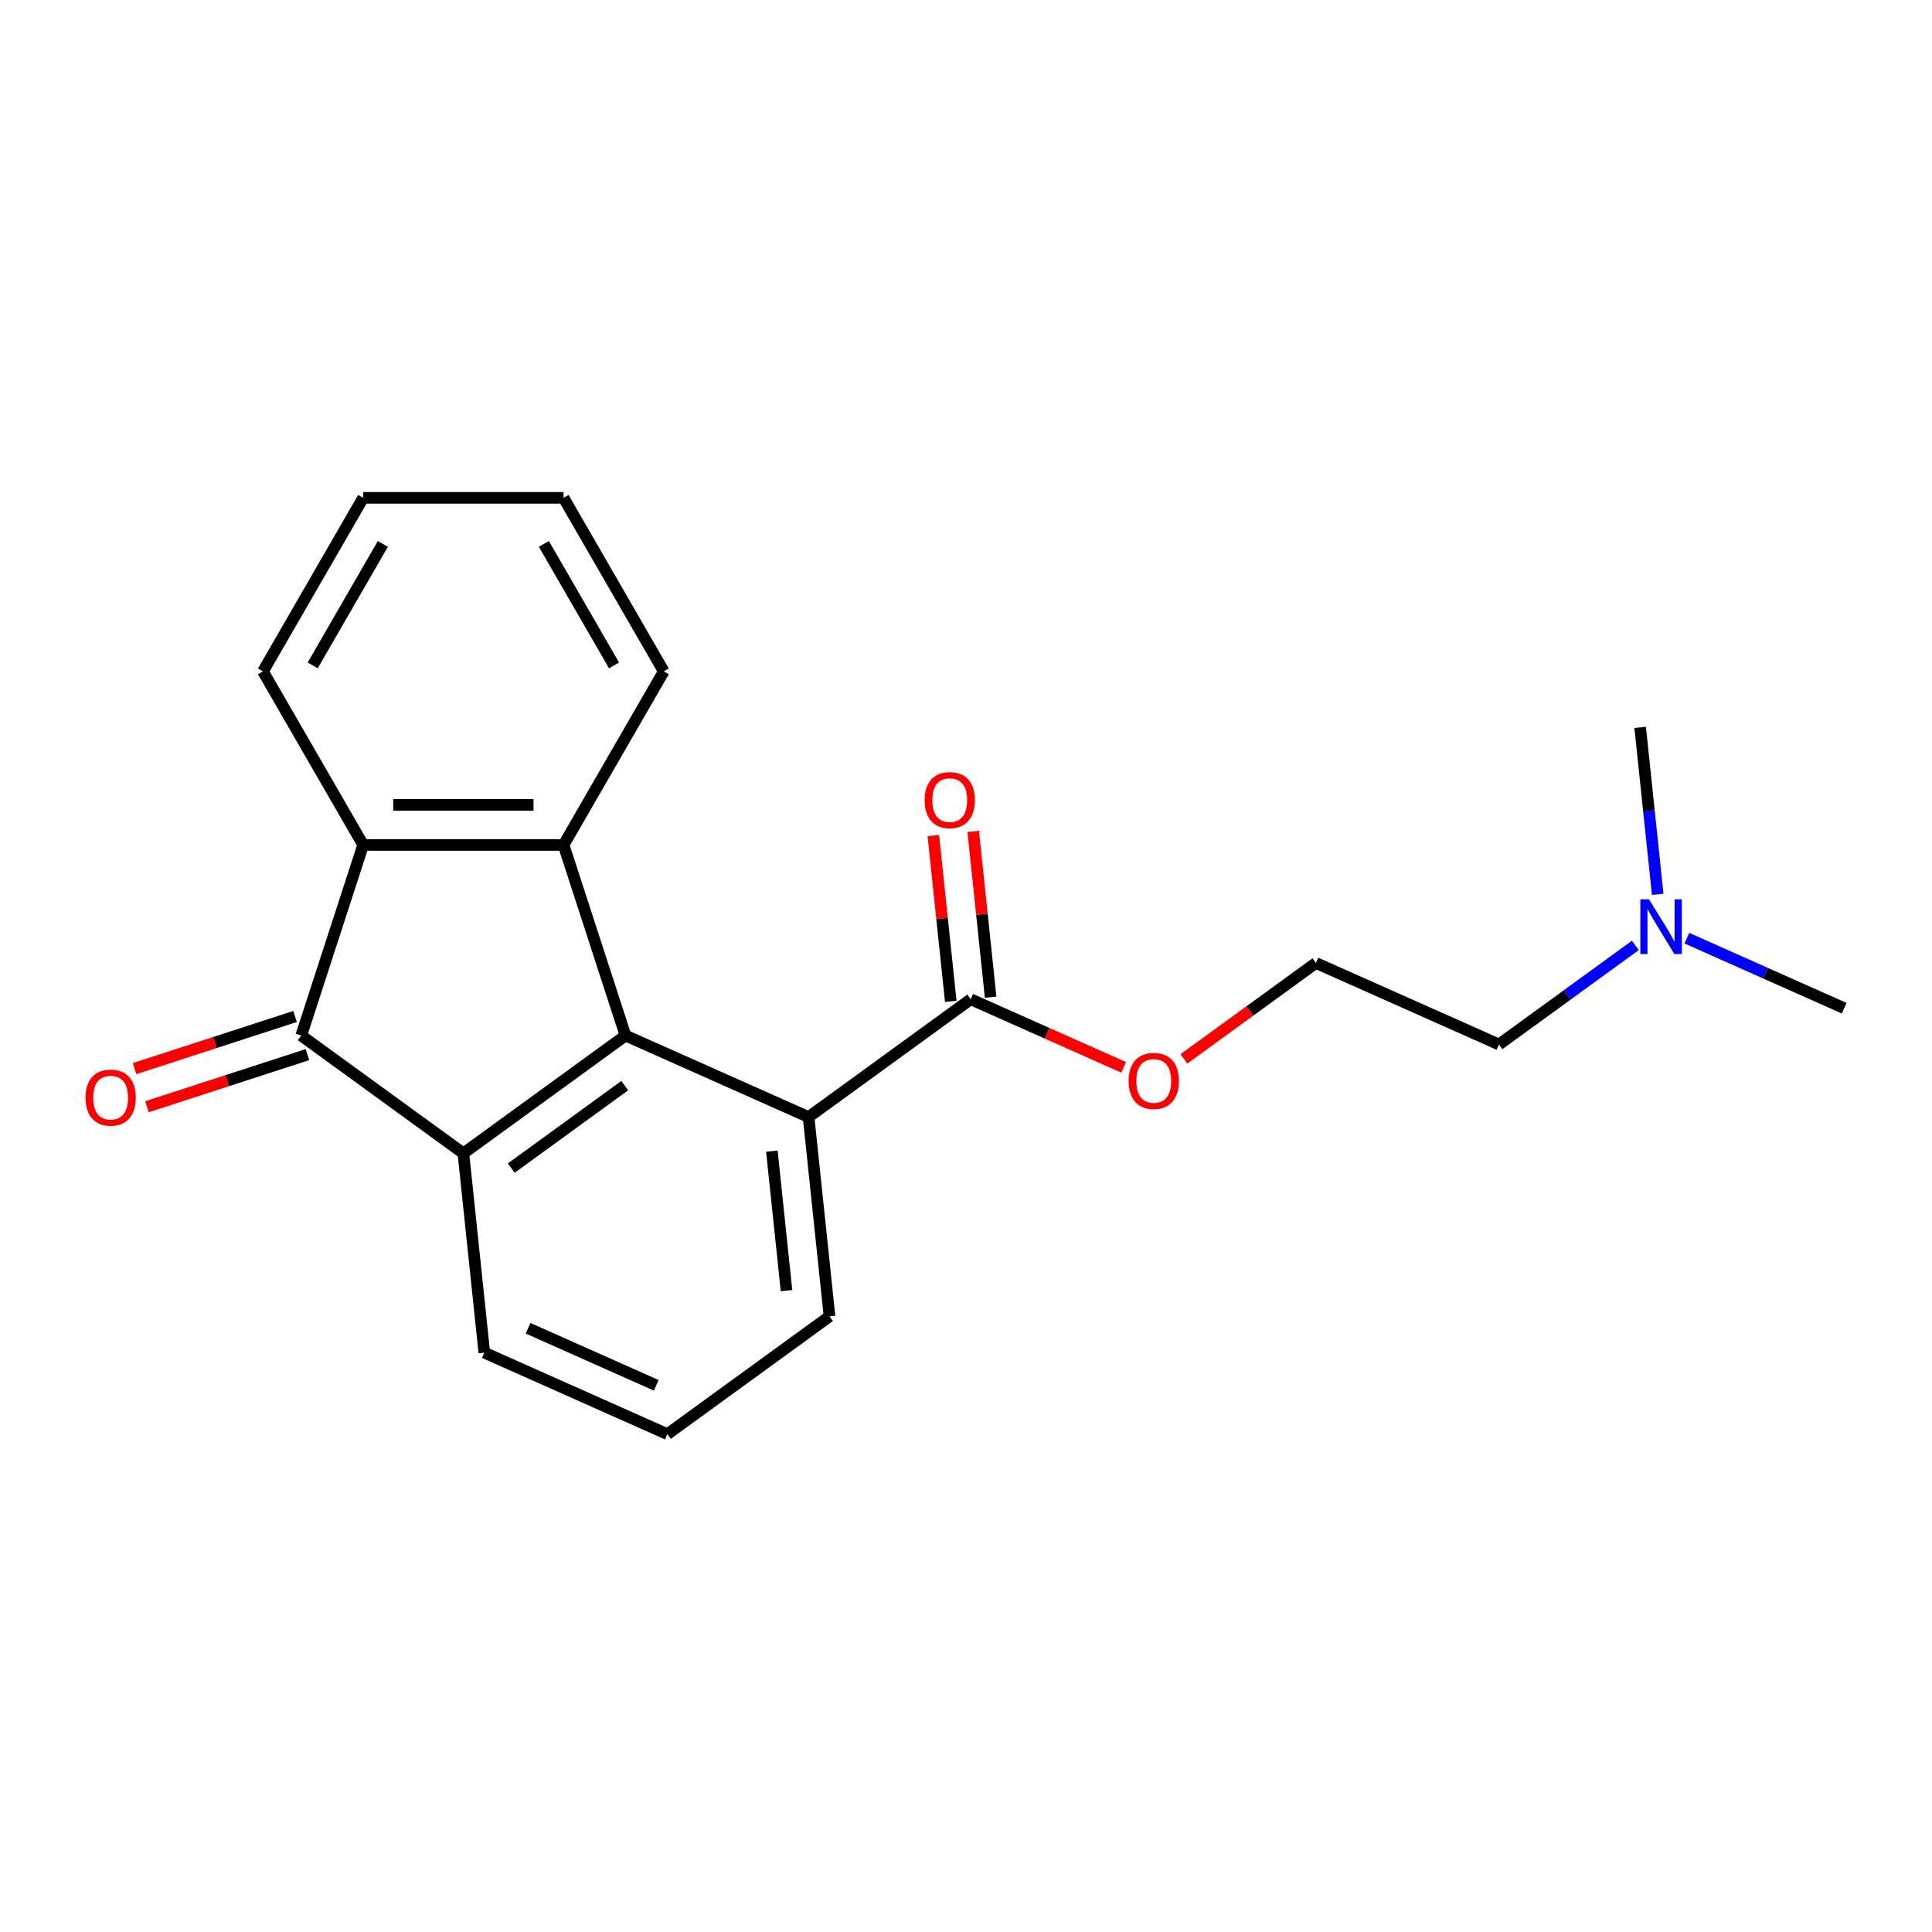 <?xml version='1.0' encoding='iso-8859-1'?>
<svg version='1.1' baseProfile='full'
              xmlns='http://www.w3.org/2000/svg'
                      xmlns:rdkit='http://www.rdkit.org/xml'
                      xmlns:xlink='http://www.w3.org/1999/xlink'
                  xml:space='preserve'
width='1000px' height='1000px' viewBox='0 0 1000 1000'>
<!-- END OF HEADER -->
<rect style='opacity:1.0;fill:#FFFFFF;stroke:none' width='1000' height='1000' x='0' y='0'> </rect>
<path class='bond-0' d='M 323.756,535.997 L 239.838,596.966' style='fill:none;fill-rule:evenodd;stroke:#000000;stroke-width:6px;stroke-linecap:butt;stroke-linejoin:miter;stroke-opacity:1' />
<path class='bond-0' d='M 323.362,561.926 L 264.62,604.604' style='fill:none;fill-rule:evenodd;stroke:#000000;stroke-width:6px;stroke-linecap:butt;stroke-linejoin:miter;stroke-opacity:1' />
<path class='bond-2' d='M 323.756,535.997 L 291.702,437.346' style='fill:none;fill-rule:evenodd;stroke:#000000;stroke-width:6px;stroke-linecap:butt;stroke-linejoin:miter;stroke-opacity:1' />
<path class='bond-4' d='M 323.756,535.997 L 418.515,578.186' style='fill:none;fill-rule:evenodd;stroke:#000000;stroke-width:6px;stroke-linecap:butt;stroke-linejoin:miter;stroke-opacity:1' />
<path class='bond-1' d='M 239.838,596.966 L 155.921,535.997' style='fill:none;fill-rule:evenodd;stroke:#000000;stroke-width:6px;stroke-linecap:butt;stroke-linejoin:miter;stroke-opacity:1' />
<path class='bond-9' d='M 239.838,596.966 L 250.681,700.125' style='fill:none;fill-rule:evenodd;stroke:#000000;stroke-width:6px;stroke-linecap:butt;stroke-linejoin:miter;stroke-opacity:1' />
<path class='bond-6' d='M 152.716,526.132 L 111.187,539.625' style='fill:none;fill-rule:evenodd;stroke:#000000;stroke-width:6px;stroke-linecap:butt;stroke-linejoin:miter;stroke-opacity:1' />
<path class='bond-6' d='M 111.187,539.625 L 69.659,553.119' style='fill:none;fill-rule:evenodd;stroke:#FF0000;stroke-width:6px;stroke-linecap:butt;stroke-linejoin:miter;stroke-opacity:1' />
<path class='bond-6' d='M 159.127,545.862 L 117.598,559.355' style='fill:none;fill-rule:evenodd;stroke:#000000;stroke-width:6px;stroke-linecap:butt;stroke-linejoin:miter;stroke-opacity:1' />
<path class='bond-6' d='M 117.598,559.355 L 76.069,572.849' style='fill:none;fill-rule:evenodd;stroke:#FF0000;stroke-width:6px;stroke-linecap:butt;stroke-linejoin:miter;stroke-opacity:1' />
<path class='bond-21' d='M 155.921,535.997 L 187.975,437.346' style='fill:none;fill-rule:evenodd;stroke:#000000;stroke-width:6px;stroke-linecap:butt;stroke-linejoin:miter;stroke-opacity:1' />
<path class='bond-3' d='M 291.702,437.346 L 187.975,437.346' style='fill:none;fill-rule:evenodd;stroke:#000000;stroke-width:6px;stroke-linecap:butt;stroke-linejoin:miter;stroke-opacity:1' />
<path class='bond-3' d='M 276.143,416.601 L 203.534,416.601' style='fill:none;fill-rule:evenodd;stroke:#000000;stroke-width:6px;stroke-linecap:butt;stroke-linejoin:miter;stroke-opacity:1' />
<path class='bond-11' d='M 291.702,437.346 L 343.566,347.516' style='fill:none;fill-rule:evenodd;stroke:#000000;stroke-width:6px;stroke-linecap:butt;stroke-linejoin:miter;stroke-opacity:1' />
<path class='bond-12' d='M 187.975,437.346 L 136.111,347.516' style='fill:none;fill-rule:evenodd;stroke:#000000;stroke-width:6px;stroke-linecap:butt;stroke-linejoin:miter;stroke-opacity:1' />
<path class='bond-5' d='M 418.515,578.186 L 502.432,517.217' style='fill:none;fill-rule:evenodd;stroke:#000000;stroke-width:6px;stroke-linecap:butt;stroke-linejoin:miter;stroke-opacity:1' />
<path class='bond-13' d='M 418.515,578.186 L 429.358,681.345' style='fill:none;fill-rule:evenodd;stroke:#000000;stroke-width:6px;stroke-linecap:butt;stroke-linejoin:miter;stroke-opacity:1' />
<path class='bond-13' d='M 399.51,595.829 L 407.099,668.04' style='fill:none;fill-rule:evenodd;stroke:#000000;stroke-width:6px;stroke-linecap:butt;stroke-linejoin:miter;stroke-opacity:1' />
<path class='bond-7' d='M 512.748,516.133 L 508.239,473.23' style='fill:none;fill-rule:evenodd;stroke:#000000;stroke-width:6px;stroke-linecap:butt;stroke-linejoin:miter;stroke-opacity:1' />
<path class='bond-7' d='M 508.239,473.23 L 503.73,430.327' style='fill:none;fill-rule:evenodd;stroke:#FF0000;stroke-width:6px;stroke-linecap:butt;stroke-linejoin:miter;stroke-opacity:1' />
<path class='bond-7' d='M 492.116,518.301 L 487.607,475.398' style='fill:none;fill-rule:evenodd;stroke:#000000;stroke-width:6px;stroke-linecap:butt;stroke-linejoin:miter;stroke-opacity:1' />
<path class='bond-7' d='M 487.607,475.398 L 483.098,432.495' style='fill:none;fill-rule:evenodd;stroke:#FF0000;stroke-width:6px;stroke-linecap:butt;stroke-linejoin:miter;stroke-opacity:1' />
<path class='bond-8' d='M 502.432,517.217 L 542.016,534.841' style='fill:none;fill-rule:evenodd;stroke:#000000;stroke-width:6px;stroke-linecap:butt;stroke-linejoin:miter;stroke-opacity:1' />
<path class='bond-8' d='M 542.016,534.841 L 581.599,552.464' style='fill:none;fill-rule:evenodd;stroke:#FF0000;stroke-width:6px;stroke-linecap:butt;stroke-linejoin:miter;stroke-opacity:1' />
<path class='bond-14' d='M 612.785,548.078 L 646.947,523.257' style='fill:none;fill-rule:evenodd;stroke:#FF0000;stroke-width:6px;stroke-linecap:butt;stroke-linejoin:miter;stroke-opacity:1' />
<path class='bond-14' d='M 646.947,523.257 L 681.109,498.437' style='fill:none;fill-rule:evenodd;stroke:#000000;stroke-width:6px;stroke-linecap:butt;stroke-linejoin:miter;stroke-opacity:1' />
<path class='bond-22' d='M 250.681,700.125 L 345.44,742.315' style='fill:none;fill-rule:evenodd;stroke:#000000;stroke-width:6px;stroke-linecap:butt;stroke-linejoin:miter;stroke-opacity:1' />
<path class='bond-22' d='M 273.333,687.502 L 339.664,717.034' style='fill:none;fill-rule:evenodd;stroke:#000000;stroke-width:6px;stroke-linecap:butt;stroke-linejoin:miter;stroke-opacity:1' />
<path class='bond-10' d='M 846.453,489.345 L 811.161,514.986' style='fill:none;fill-rule:evenodd;stroke:#0000FF;stroke-width:6px;stroke-linecap:butt;stroke-linejoin:miter;stroke-opacity:1' />
<path class='bond-10' d='M 811.161,514.986 L 775.869,540.627' style='fill:none;fill-rule:evenodd;stroke:#000000;stroke-width:6px;stroke-linecap:butt;stroke-linejoin:miter;stroke-opacity:1' />
<path class='bond-17' d='M 873.119,485.594 L 913.832,503.721' style='fill:none;fill-rule:evenodd;stroke:#0000FF;stroke-width:6px;stroke-linecap:butt;stroke-linejoin:miter;stroke-opacity:1' />
<path class='bond-17' d='M 913.832,503.721 L 954.545,521.847' style='fill:none;fill-rule:evenodd;stroke:#000000;stroke-width:6px;stroke-linecap:butt;stroke-linejoin:miter;stroke-opacity:1' />
<path class='bond-18' d='M 858.025,462.904 L 853.484,419.701' style='fill:none;fill-rule:evenodd;stroke:#0000FF;stroke-width:6px;stroke-linecap:butt;stroke-linejoin:miter;stroke-opacity:1' />
<path class='bond-18' d='M 853.484,419.701 L 848.943,376.499' style='fill:none;fill-rule:evenodd;stroke:#000000;stroke-width:6px;stroke-linecap:butt;stroke-linejoin:miter;stroke-opacity:1' />
<path class='bond-19' d='M 343.566,347.516 L 291.702,257.685' style='fill:none;fill-rule:evenodd;stroke:#000000;stroke-width:6px;stroke-linecap:butt;stroke-linejoin:miter;stroke-opacity:1' />
<path class='bond-19' d='M 317.82,344.414 L 281.516,281.532' style='fill:none;fill-rule:evenodd;stroke:#000000;stroke-width:6px;stroke-linecap:butt;stroke-linejoin:miter;stroke-opacity:1' />
<path class='bond-23' d='M 136.111,347.516 L 187.975,257.685' style='fill:none;fill-rule:evenodd;stroke:#000000;stroke-width:6px;stroke-linecap:butt;stroke-linejoin:miter;stroke-opacity:1' />
<path class='bond-23' d='M 161.857,344.414 L 198.161,281.532' style='fill:none;fill-rule:evenodd;stroke:#000000;stroke-width:6px;stroke-linecap:butt;stroke-linejoin:miter;stroke-opacity:1' />
<path class='bond-15' d='M 429.358,681.345 L 345.44,742.315' style='fill:none;fill-rule:evenodd;stroke:#000000;stroke-width:6px;stroke-linecap:butt;stroke-linejoin:miter;stroke-opacity:1' />
<path class='bond-16' d='M 681.109,498.437 L 775.869,540.627' style='fill:none;fill-rule:evenodd;stroke:#000000;stroke-width:6px;stroke-linecap:butt;stroke-linejoin:miter;stroke-opacity:1' />
<path class='bond-20' d='M 291.702,257.685 L 187.975,257.685' style='fill:none;fill-rule:evenodd;stroke:#000000;stroke-width:6px;stroke-linecap:butt;stroke-linejoin:miter;stroke-opacity:1' />
<path  class='atom-7' d='M 44.271 568.13
Q 44.271 561.33, 47.631 557.53
Q 50.991 553.73, 57.271 553.73
Q 63.551 553.73, 66.911 557.53
Q 70.271 561.33, 70.271 568.13
Q 70.271 575.01, 66.871 578.93
Q 63.471 582.81, 57.271 582.81
Q 51.031 582.81, 47.631 578.93
Q 44.271 575.05, 44.271 568.13
M 57.271 579.61
Q 61.591 579.61, 63.911 576.73
Q 66.271 573.81, 66.271 568.13
Q 66.271 562.57, 63.911 559.77
Q 61.591 556.93, 57.271 556.93
Q 52.951 556.93, 50.591 559.73
Q 48.271 562.53, 48.271 568.13
Q 48.271 573.85, 50.591 576.73
Q 52.951 579.61, 57.271 579.61
' fill='#FF0000'/>
<path  class='atom-8' d='M 478.59 414.138
Q 478.59 407.338, 481.95 403.538
Q 485.31 399.738, 491.59 399.738
Q 497.87 399.738, 501.23 403.538
Q 504.59 407.338, 504.59 414.138
Q 504.59 421.018, 501.19 424.938
Q 497.79 428.818, 491.59 428.818
Q 485.35 428.818, 481.95 424.938
Q 478.59 421.058, 478.59 414.138
M 491.59 425.618
Q 495.91 425.618, 498.23 422.738
Q 500.59 419.818, 500.59 414.138
Q 500.59 408.578, 498.23 405.778
Q 495.91 402.938, 491.59 402.938
Q 487.27 402.938, 484.91 405.738
Q 482.59 408.538, 482.59 414.138
Q 482.59 419.858, 484.91 422.738
Q 487.27 425.618, 491.59 425.618
' fill='#FF0000'/>
<path  class='atom-9' d='M 584.192 559.487
Q 584.192 552.687, 587.552 548.887
Q 590.912 545.087, 597.192 545.087
Q 603.472 545.087, 606.832 548.887
Q 610.192 552.687, 610.192 559.487
Q 610.192 566.367, 606.792 570.287
Q 603.392 574.167, 597.192 574.167
Q 590.952 574.167, 587.552 570.287
Q 584.192 566.407, 584.192 559.487
M 597.192 570.967
Q 601.512 570.967, 603.832 568.087
Q 606.192 565.167, 606.192 559.487
Q 606.192 553.927, 603.832 551.127
Q 601.512 548.287, 597.192 548.287
Q 592.872 548.287, 590.512 551.087
Q 588.192 553.887, 588.192 559.487
Q 588.192 565.207, 590.512 568.087
Q 592.872 570.967, 597.192 570.967
' fill='#FF0000'/>
<path  class='atom-11' d='M 853.526 465.498
L 862.806 480.498
Q 863.726 481.978, 865.206 484.658
Q 866.686 487.338, 866.766 487.498
L 866.766 465.498
L 870.526 465.498
L 870.526 493.818
L 866.646 493.818
L 856.686 477.418
Q 855.526 475.498, 854.286 473.298
Q 853.086 471.098, 852.726 470.418
L 852.726 493.818
L 849.046 493.818
L 849.046 465.498
L 853.526 465.498
' fill='#0000FF'/>
</svg>
